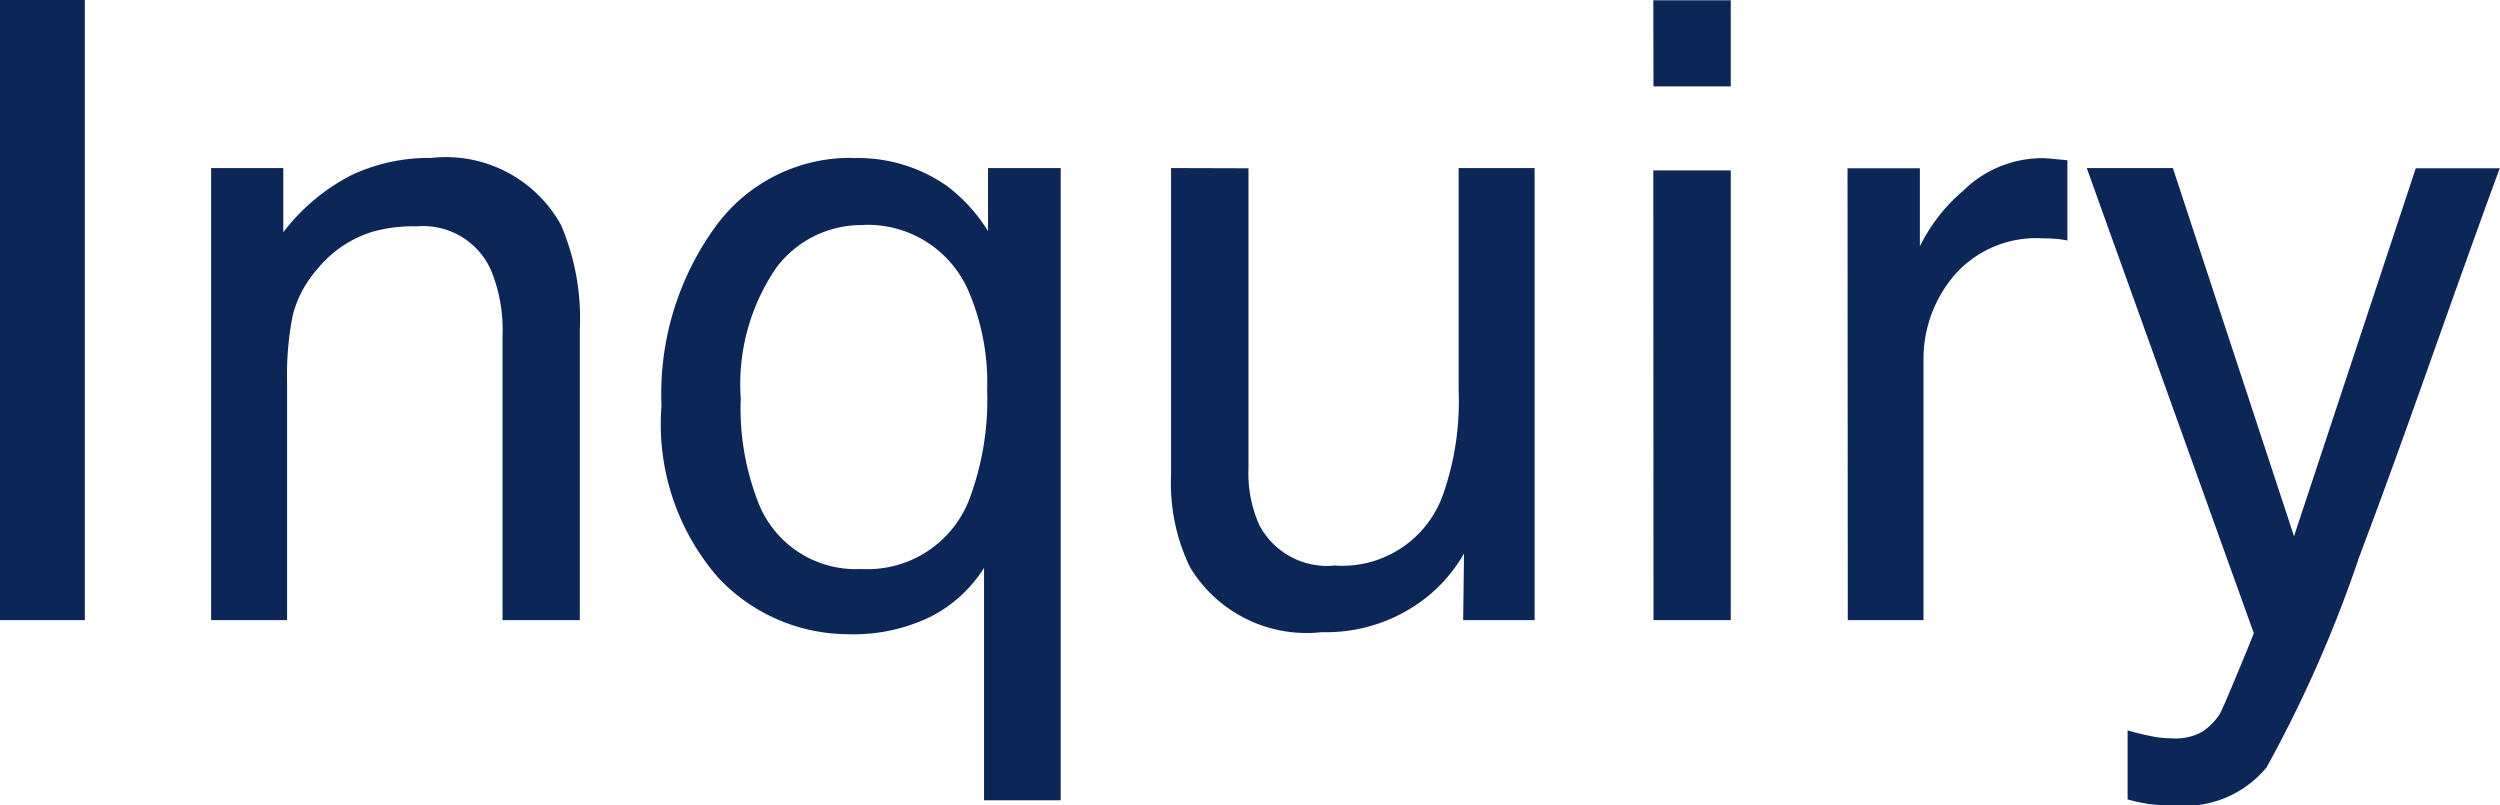 <svg xmlns="http://www.w3.org/2000/svg" width="46.266" height="14.906" viewBox="0 0 46.266 14.906">
  <path id="パス_2517" data-name="パス 2517" d="M1.57-11.477h1.57V0H1.57ZM5.477-8.367H6.813V-7.18A3.747,3.747,0,0,1,8.07-8.234a3.354,3.354,0,0,1,1.477-.32,2.435,2.435,0,0,1,2.406,1.242A4.411,4.411,0,0,1,12.3-5.367V0h-1.43V-5.273a2.856,2.856,0,0,0-.227-1.234,1.374,1.374,0,0,0-1.359-.781,2.768,2.768,0,0,0-.82.1A2.113,2.113,0,0,0,7.445-6.5a2.07,2.07,0,0,0-.457.855,5.758,5.758,0,0,0-.105,1.262V0H5.477Zm9.8,4.3a4.765,4.765,0,0,0,.3,1.82,1.936,1.936,0,0,0,1.93,1.3A2.019,2.019,0,0,0,19.539-2.32a5.248,5.248,0,0,0,.3-1.937,4.316,4.316,0,0,0-.336-1.812A2.031,2.031,0,0,0,17.5-7.312a1.968,1.968,0,0,0-1.566.793A3.813,3.813,0,0,0,15.281-4.07Zm2.078-4.484a2.87,2.87,0,0,1,1.75.523,3.1,3.1,0,0,1,.75.828V-8.367H21.2v11.7H19.781v-4.3a2.523,2.523,0,0,1-.973.895,3.262,3.262,0,0,1-1.551.332A3.309,3.309,0,0,1,14.867-.781a4.316,4.316,0,0,1-1.055-3.187,5.264,5.264,0,0,1,.988-3.3A3.081,3.081,0,0,1,17.359-8.555Zm7.32.188v5.555a2.342,2.342,0,0,0,.2,1.047,1.417,1.417,0,0,0,1.4.75,1.977,1.977,0,0,0,2-1.312,5.207,5.207,0,0,0,.289-1.93V-8.367h1.406V0H28.648l.016-1.234a2.837,2.837,0,0,1-.68.8,2.991,2.991,0,0,1-1.953.656,2.519,2.519,0,0,1-2.437-1.2,3.56,3.56,0,0,1-.352-1.711V-8.367Zm7.492.039H33.6V0h-1.43Zm0-3.148H33.6v1.594h-1.43Zm3.594,3.109H37.1v1.445a3.193,3.193,0,0,1,.8-1.027,2.086,2.086,0,0,1,1.477-.605q.039,0,.133.008l.32.031v1.484a2.1,2.1,0,0,0-.23-.031q-.105-.008-.23-.008a2.007,2.007,0,0,0-1.633.684,2.386,2.386,0,0,0-.57,1.574V0H35.766Zm10.516,0h1.555q-.3.8-1.32,3.672Q45.75-2.539,45.234-1.18a23.768,23.768,0,0,1-1.719,3.906,1.965,1.965,0,0,1-1.719.7,3.372,3.372,0,0,1-.457-.023,3.61,3.61,0,0,1-.395-.086V2.039a4.851,4.851,0,0,0,.531.125,2.074,2.074,0,0,0,.289.023,1.012,1.012,0,0,0,.574-.129,1.189,1.189,0,0,0,.309-.316q.039-.062.281-.641t.352-.859L40.188-8.367h1.594l2.242,6.813Z" transform="translate(-1.57 11.477)" fill="#0c2757"/>
</svg>
